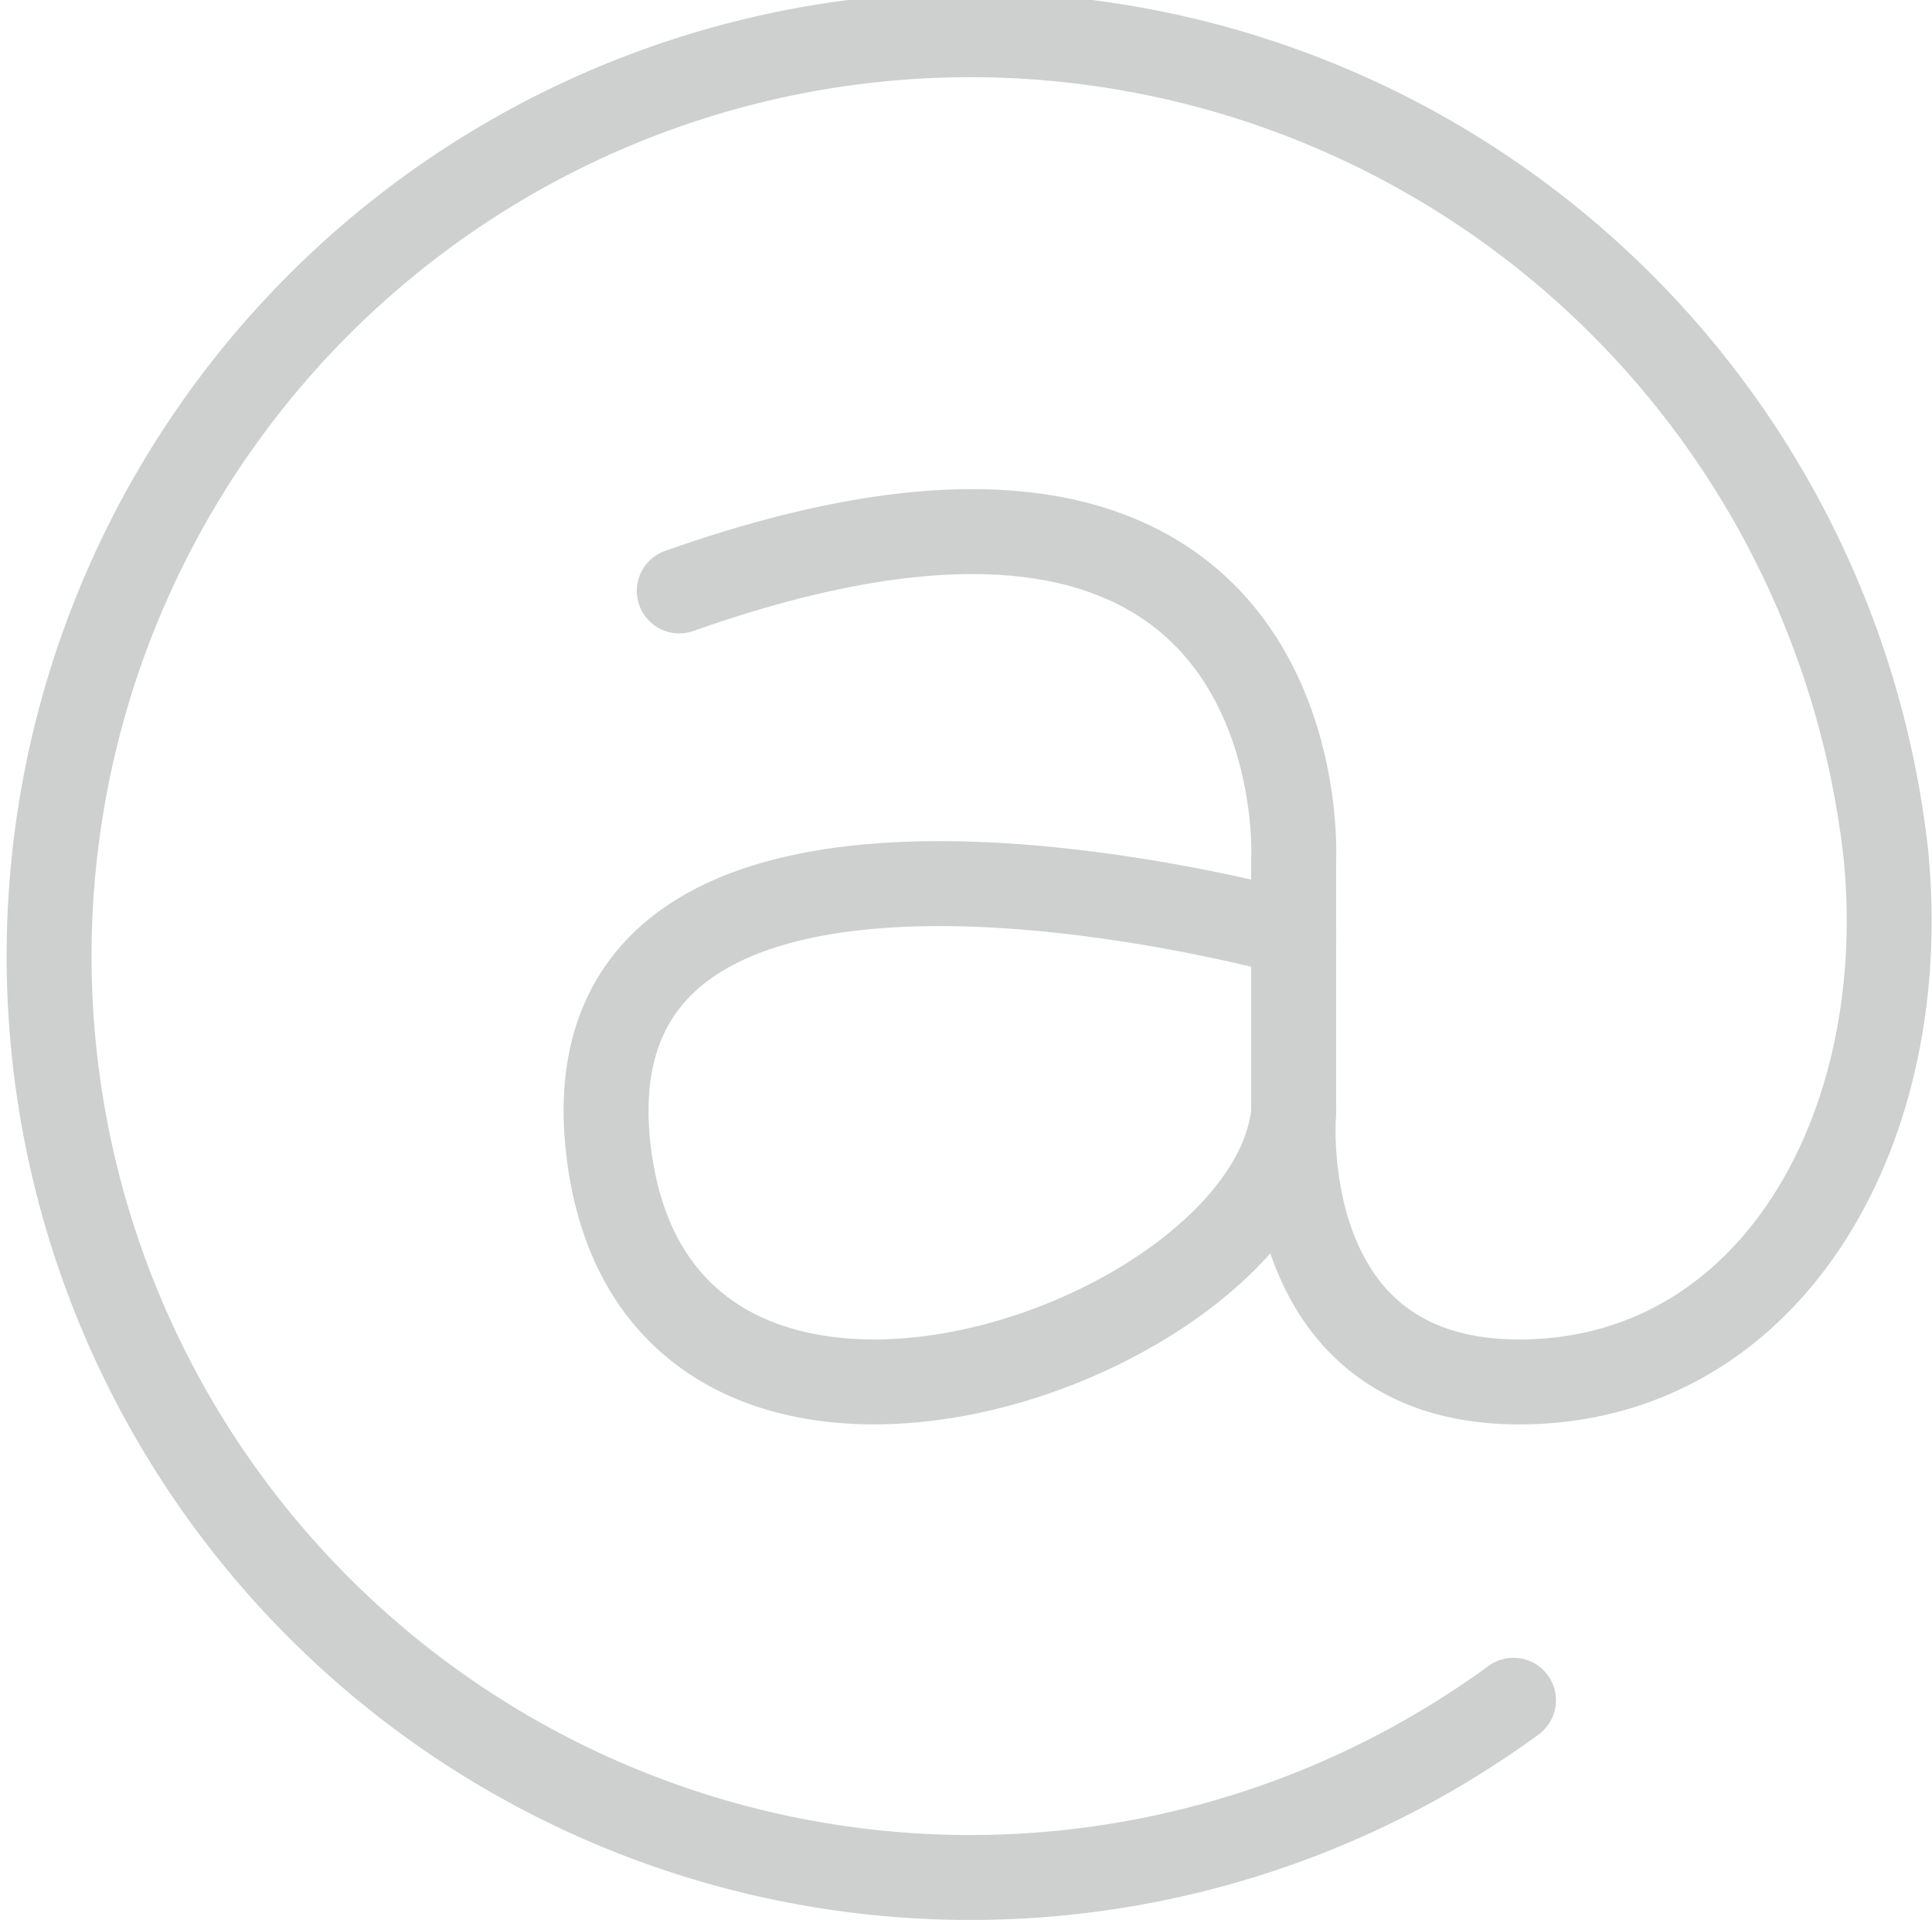 <svg xmlns="http://www.w3.org/2000/svg" width="34.12" height="33.9" viewBox="0 0 34.12 33.9">
  <g id="Groupe_2553" data-name="Groupe 2553" transform="translate(0.75 0.75)">
    <path id="Tracé_304" data-name="Tracé 304" d="M594.355,2297.016v-4.463s.456-8.739-10.851-4.74" transform="translate(-572.258 -2278.129)" fill="none" stroke="#cecfcf" stroke-linecap="round" stroke-linejoin="round" stroke-width="1.5"/>
    <path id="Tracé_305" data-name="Tracé 305" d="M597.813,2296.521s-12.914-3.614-12.107,3.768c.8,7.309,11.707,3.558,12.107-.619,0,0-.41,4.765,3.982,4.765s6.951-4.382,6.479-9.293a16.269,16.269,0,1,0-6.579,14.914" transform="translate(-575.716 -2280.784)" fill="none" stroke="#cecfcf" stroke-linecap="round" stroke-linejoin="round" stroke-width="1.5"/>
  </g>
</svg>
